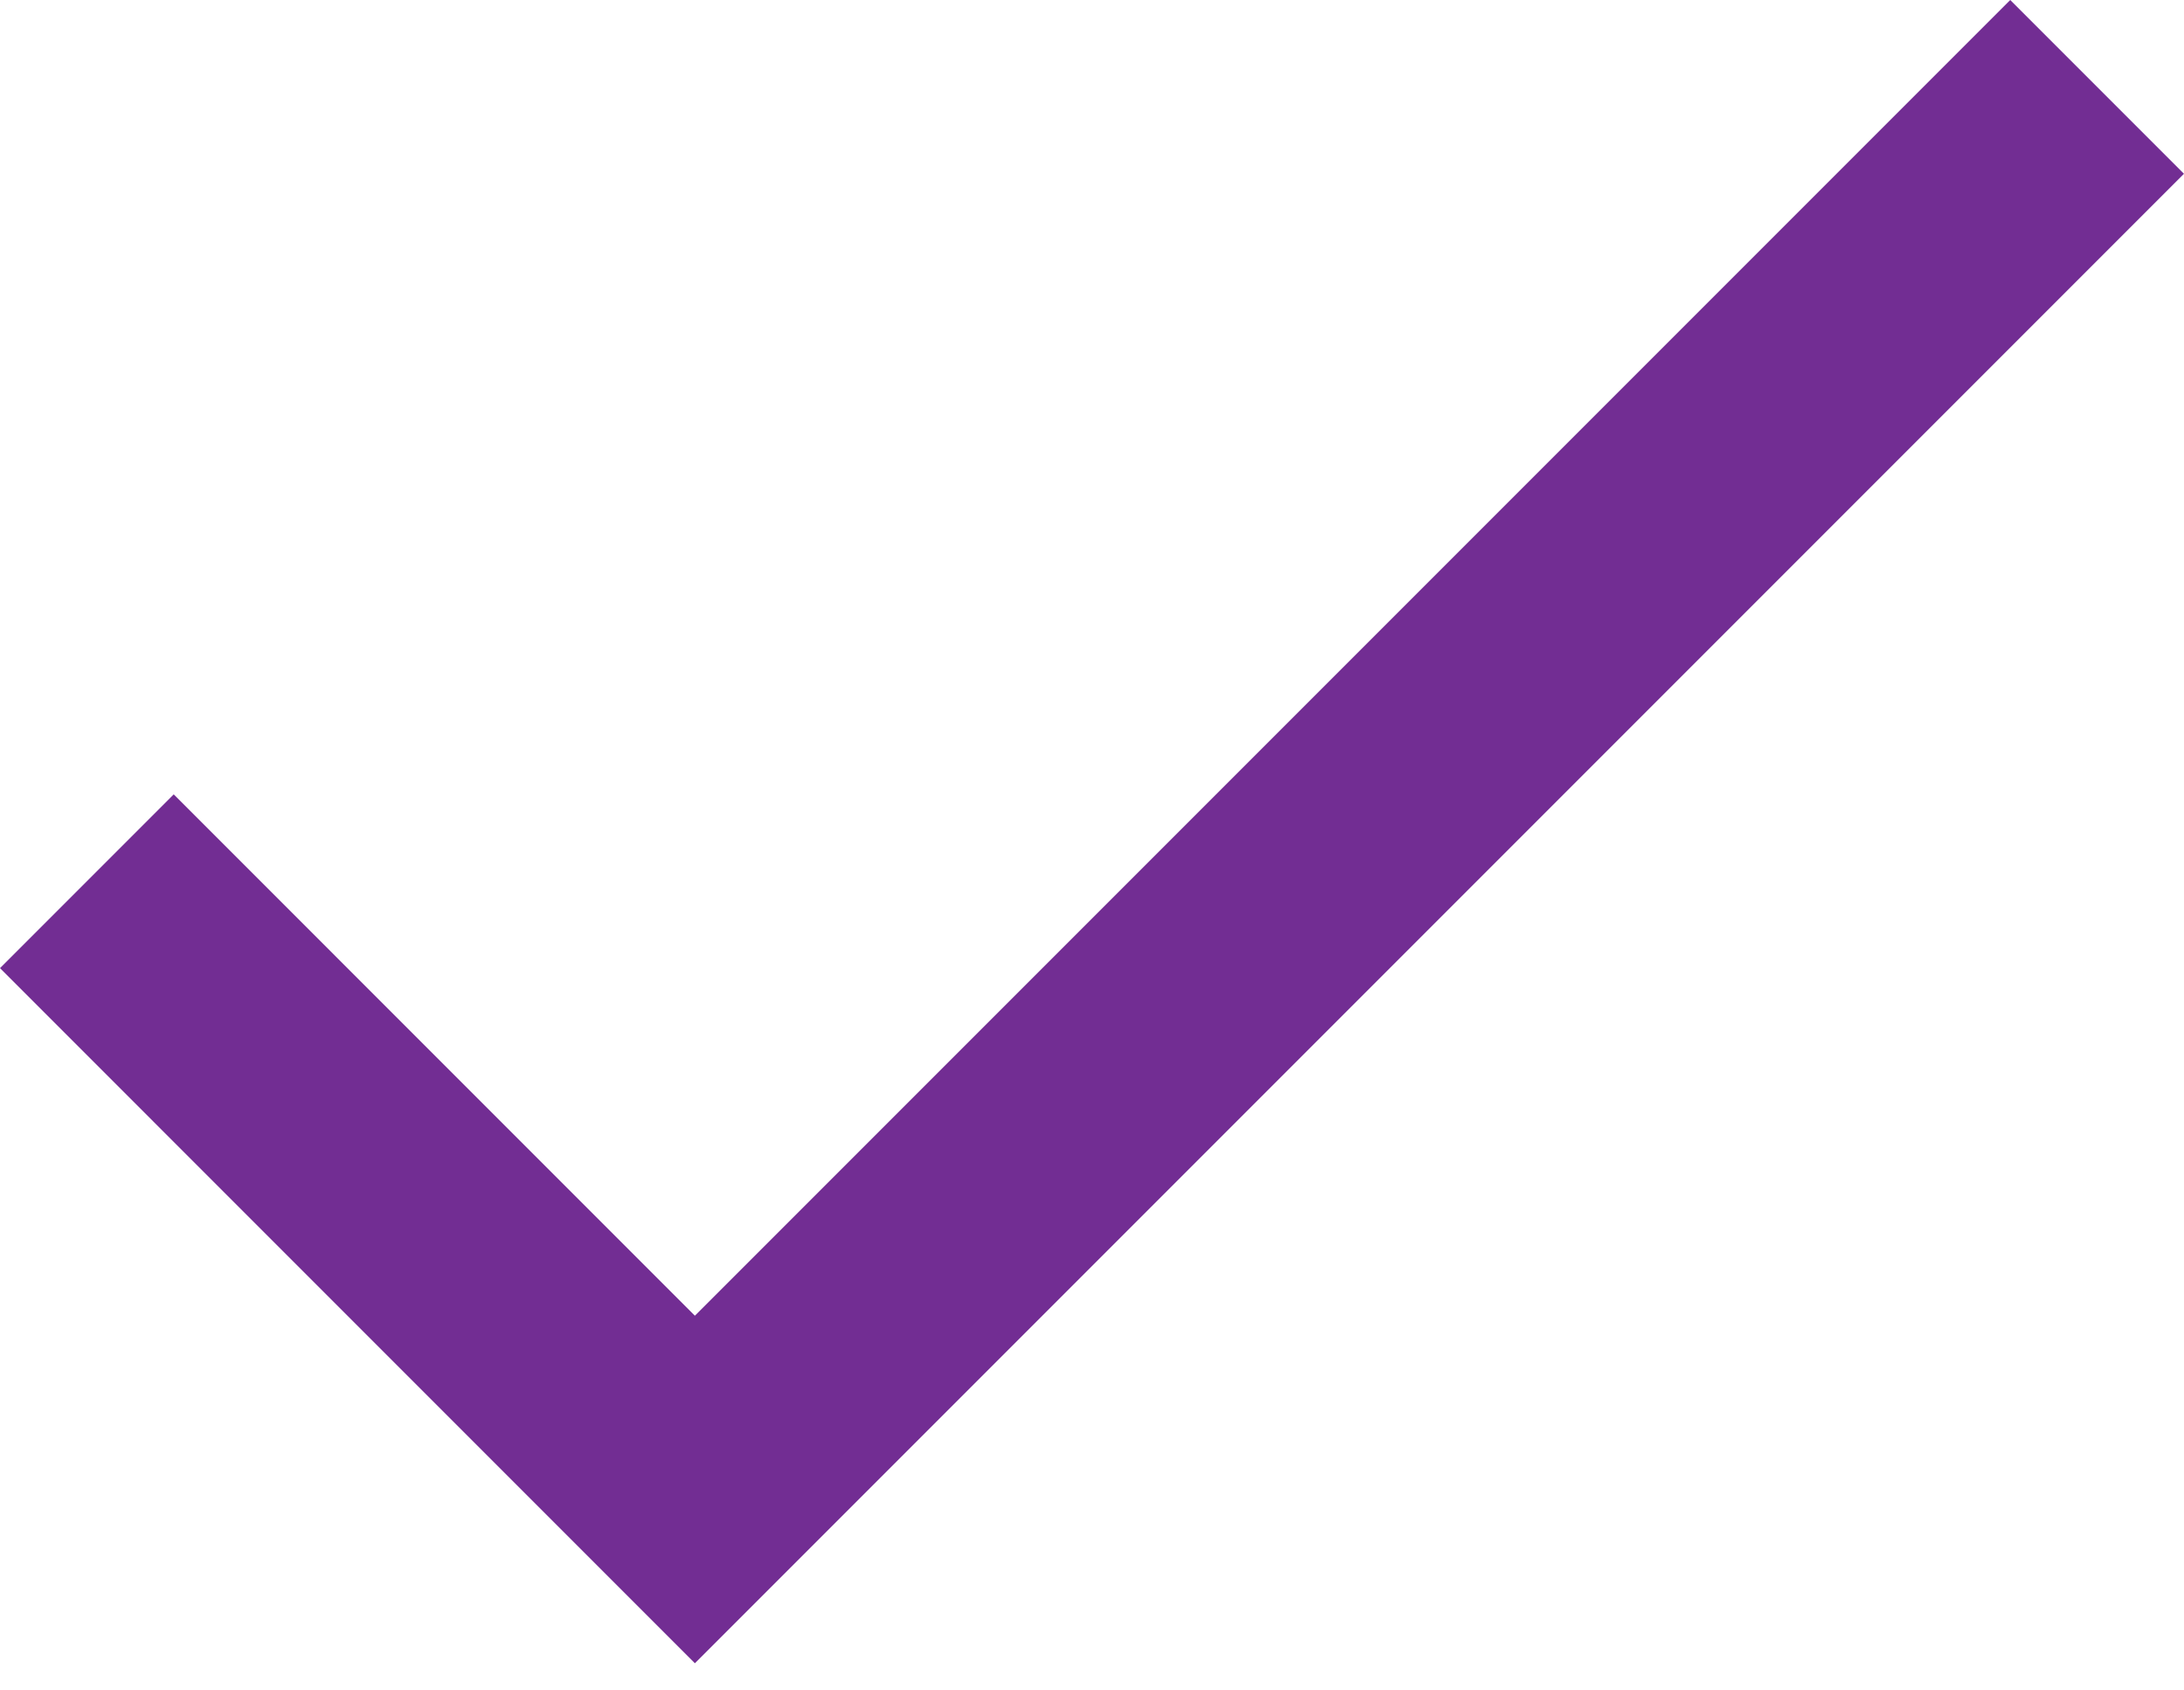 <?xml version="1.0" encoding="UTF-8"?> <svg xmlns="http://www.w3.org/2000/svg" width="53" height="41" viewBox="0 0 53 41" fill="none"> <path d="M16.863 31.92L4.216 19.272L0 23.488L16.863 40.352L52.999 4.216L48.783 0L16.863 31.92Z" fill="#722D93"></path> </svg> 